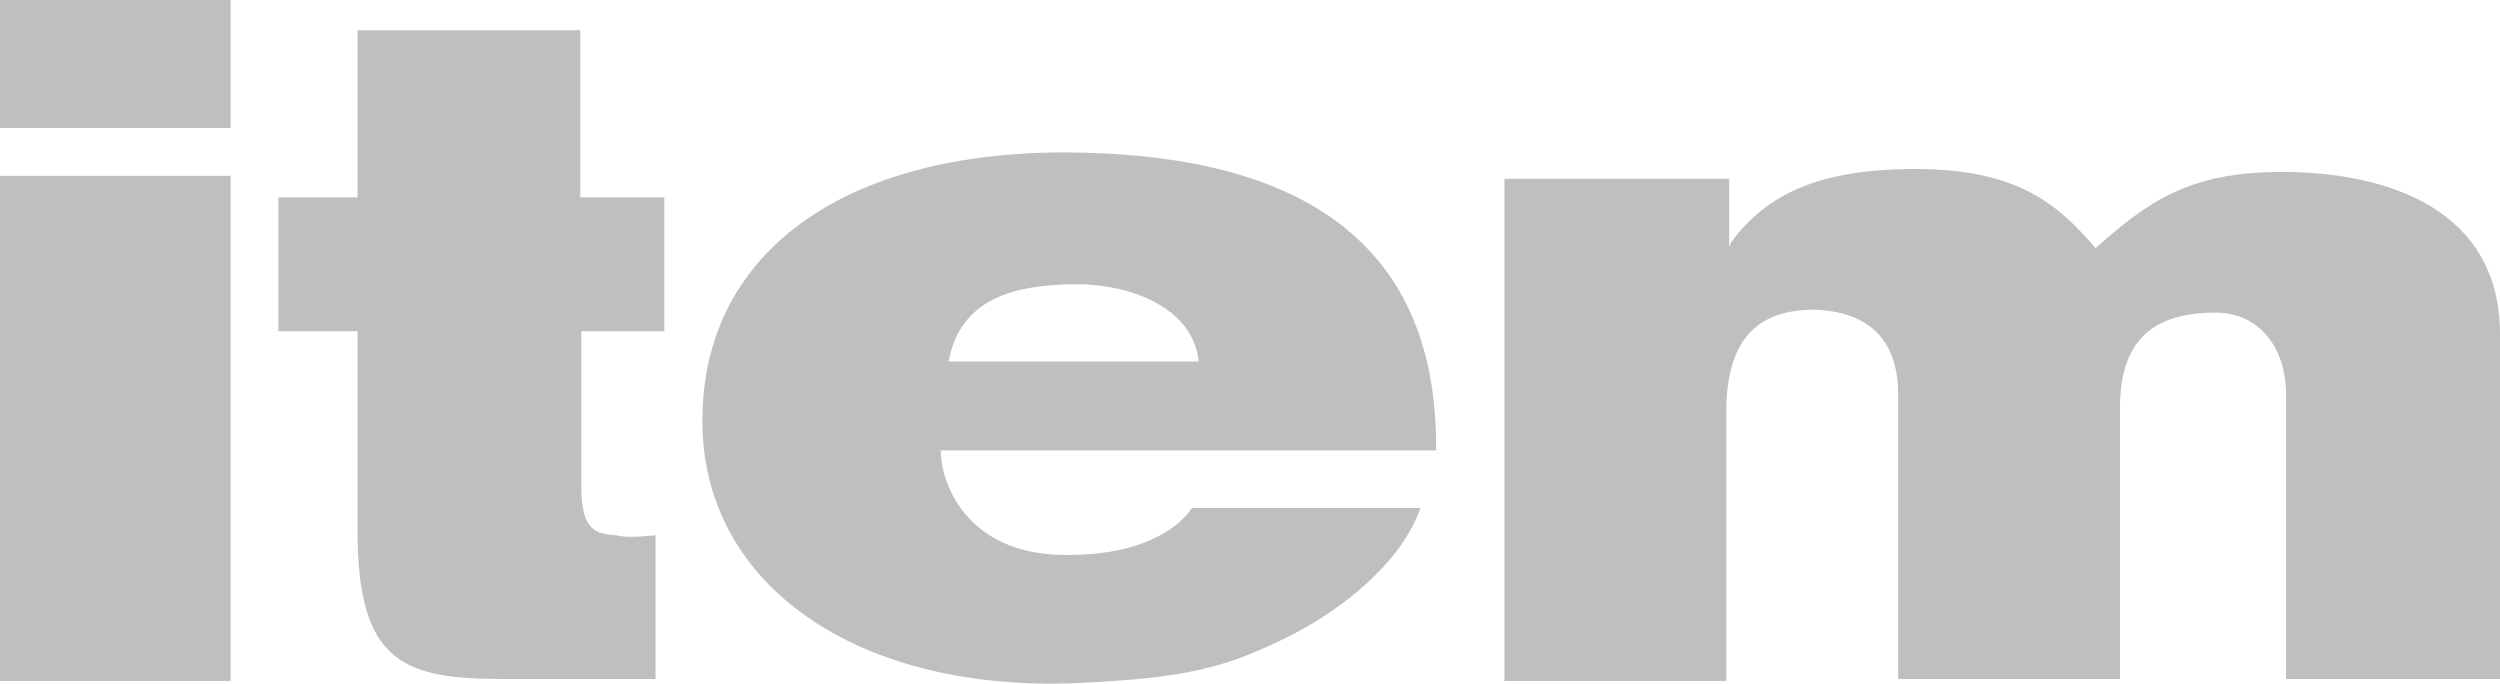 <svg enable-background="new 0 0 255.9 70" viewBox="0 0 255.9 70" xmlns="http://www.w3.org/2000/svg"><g fill="#bfbfbf"><path clip-rule="evenodd" d="m0 69.7h23.6v-51.7h-23.6z" fill-rule="evenodd"/><path clip-rule="evenodd" d="m0 13.1h23.6v-13.1h-23.6z" fill-rule="evenodd"/><path d="m154 69.7h22.7v-27.4c0-6.4 2.2-10.6 9-10.6 6.1.2 8.6 3.6 8.6 8.7v29.1h22.7v-27.7c0-6.4 2.8-9.8 9.8-9.8 4.2 0 7.2 3.3 7.2 8.4v29.1h21.9v-35.3c0-12.6-11.2-16.6-22.4-16.6-9.5 0-13.7 3.1-19 7.8-4-4.7-8.2-8.1-18.5-8.1-9.8 0-15.2 2.6-18.8 7.5l-.2.5v-7h-23z"/><path d="m28.5 33.9h8.1v20.5c0 13.5 4.8 15.1 14.9 15.1h15.6v-14.7c-2.3.2-3 .2-4 0-1.9-.2-3.6-.2-3.6-5v-15.9h8.5v-13.7h-8.6v-17.1h-22.8v17.1h-8.1z"/><path clip-rule="evenodd" d="m122 52s-2.6 4.7-12.3 4.8c-10.4.3-13.4-7-13.4-10.7h50.7c.2-22.4-15.4-30.5-38.3-30.5-23.1.1-36.7 10.8-36.8 27.2-.2 17.1 16 28.2 38.7 27.1 10.9-.5 14.8-1.6 20.8-4.5s12.1-7.9 14-13.4zm-24.9-15c1.2-6.5 6.8-7.9 13.2-7.9 5.3 0 11.8 2.3 12.4 7.9z" fill-rule="evenodd"/></g></svg>